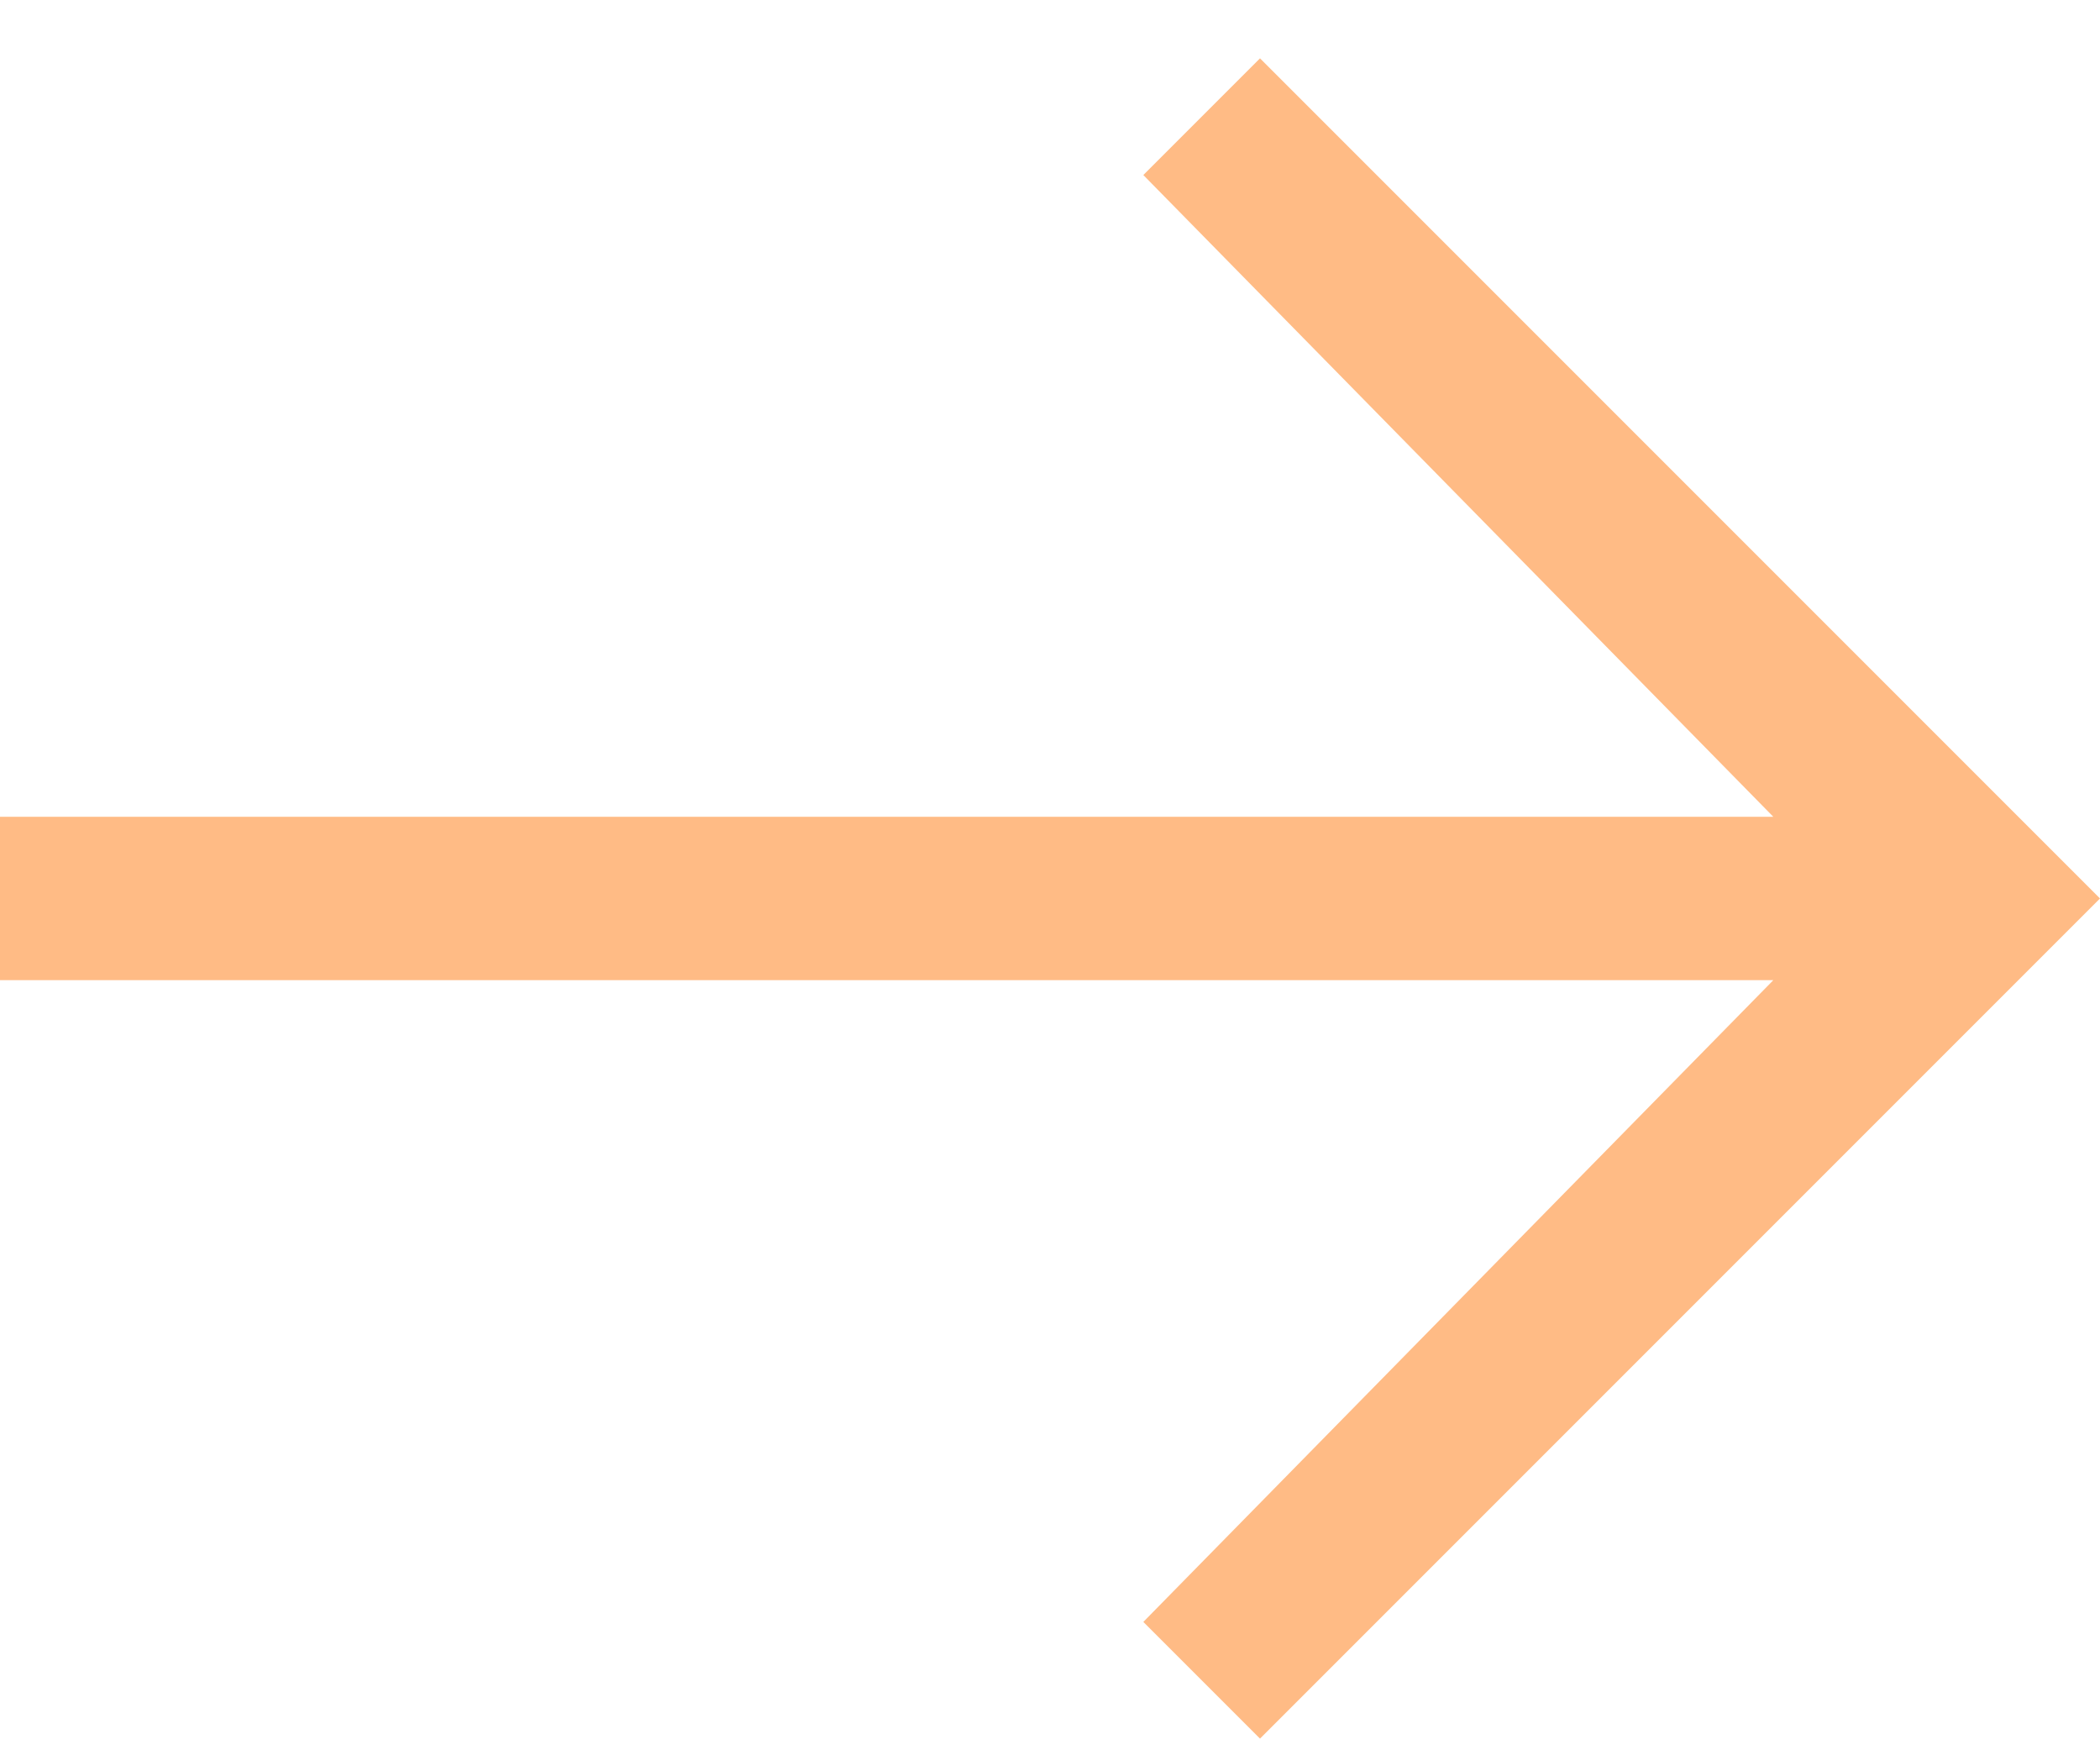 <svg width="18" height="15" viewBox="0 0 18 15" fill="none" xmlns="http://www.w3.org/2000/svg">
<g clip-path="url(#clip0_22_245)">
<path d="M10.8 0.5L9.8 1.5L15.2 7H0V8.4H15.2L9.8 13.9L10.8 14.9L18 7.7L10.8 0.5Z" fill="#FFBB85"/>
</g>
<defs>
<clipPath id="clip0_22_245">
<rect width="18" height="15" fill="white"/>
</clipPath>
</defs>
</svg>
